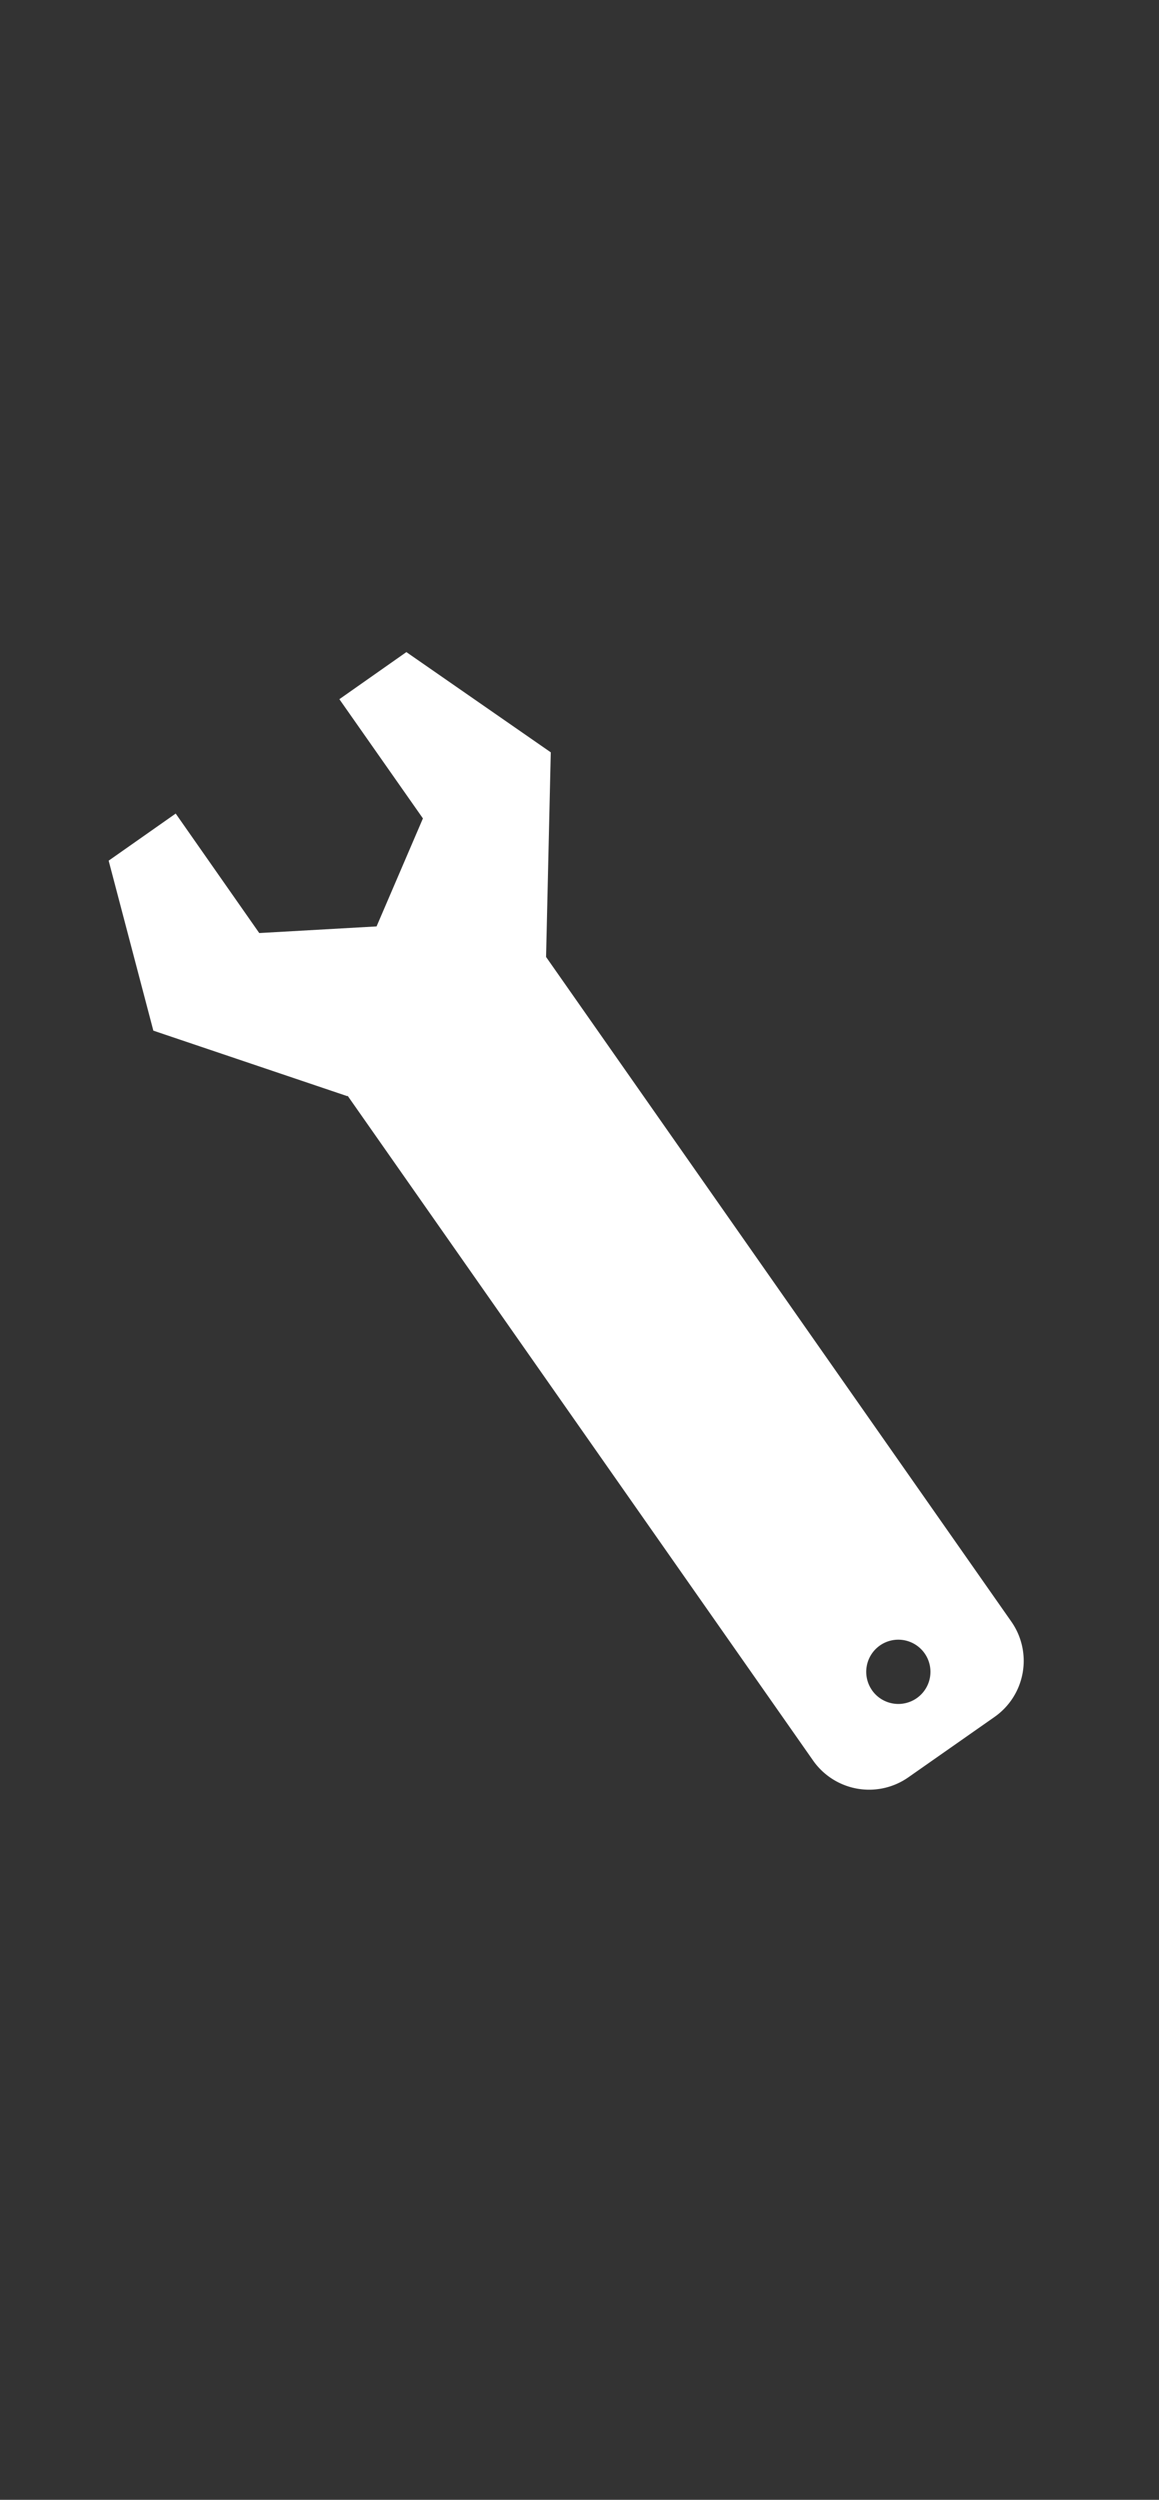 <svg xmlns="http://www.w3.org/2000/svg" xmlns:xlink="http://www.w3.org/1999/xlink" width="32" height="69" viewBox="0 0 32 69">
  <rect x="0" y="0" width="32" height="69" fill="#333333" stroke="none"/>
  <defs>
    <clipPath id="clip-path">
      <rect id="長方形_3991" data-name="長方形 3991" width="32" height="69" transform="translate(153 1385)" fill="none" stroke="#707070" stroke-width="1"/>
    </clipPath>
  </defs>
  <g id="ref_ico07" transform="translate(-153 -1385)" clip-path="url(#clip-path)">
    <path id="パス_15764" data-name="パス 15764" d="M106.058,47.555l3.239-.183,1.28-2.981L108.27,41.1l1.85-1.3,3.987,2.767-.13,5.648,12.849,18.35a1.889,1.889,0,0,1-.463,2.624l-2.387,1.672a1.889,1.889,0,0,1-2.624-.462L108.5,52.049l-.011.008-5.355-1.808L101.9,45.557l1.851-1.3Zm16.918,20.9a.887.887,0,1,0,.218-1.235A.888.888,0,0,0,122.976,68.454Z" transform="translate(54.1 1363.199)" fill="#fff"/>
  </g>
</svg>
